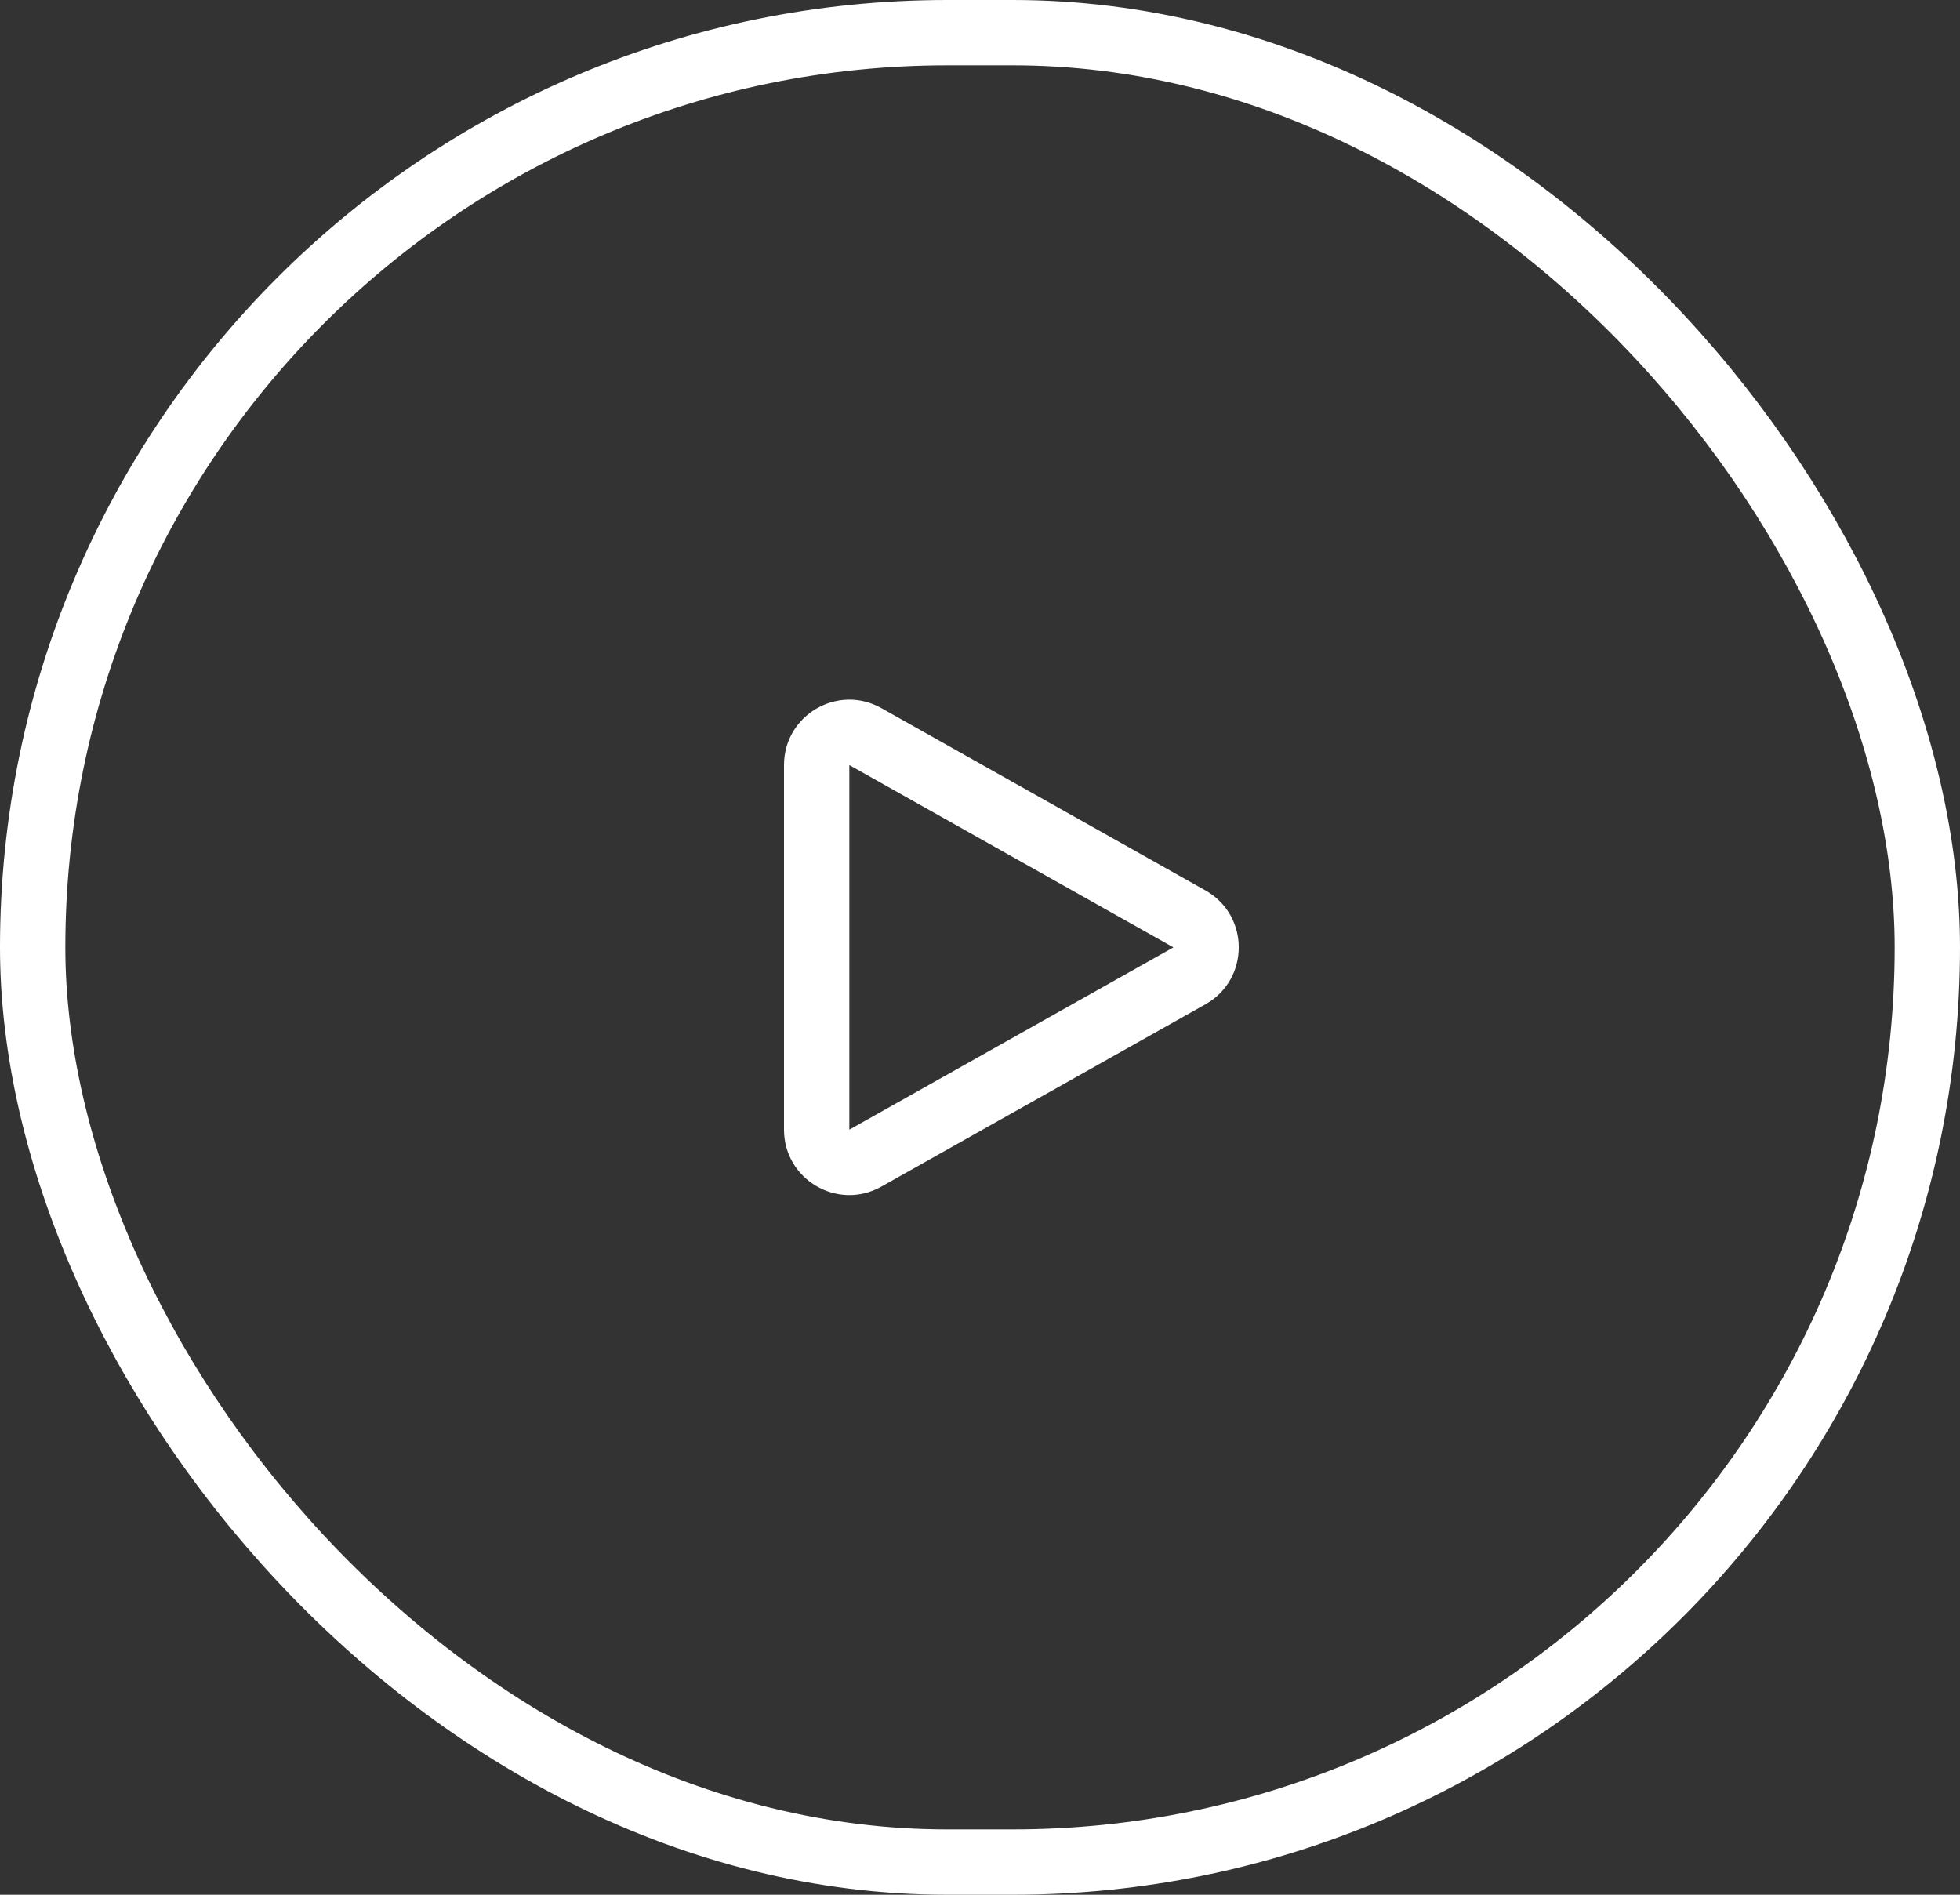 <svg xmlns="http://www.w3.org/2000/svg" width="60" height="58" viewBox="0 0 60 58">
  <rect x="0" y="0" width="60" height="58" fill="#333333" stroke="none"/>
  <g id="Group_411" data-name="Group 411" transform="translate(-843 -2966)">
    <g id="Rectangle_8" data-name="Rectangle 8" transform="translate(843 2966)" fill="none" stroke="#fff" stroke-width="2">
      <rect width="60" height="58" rx="29" stroke="none"/>
      <rect x="1" y="1" width="58" height="56" rx="28" fill="none"/>
    </g>
    <g id="Polygon_1" data-name="Polygon 1" transform="translate(883 2986) rotate(90)" fill="none">
      <path d="M7.257,3.1a2,2,0,0,1,3.486,0l5.58,9.921A2,2,0,0,1,14.58,16H3.42a2,2,0,0,1-1.743-2.981Z" stroke="none"/>
      <path d="M 9 4.079 L 9 4.079 L 3.42 14 L 14.58 14 L 9 4.079 C 9 4.079 9 4.079 9 4.079 M 9 2.079 C 9.68 2.079 10.361 2.419 10.743 3.099 L 16.323 13.019 C 17.073 14.353 16.11 16 14.58 16 L 3.42 16 C 1.89 16 0.927 14.353 1.677 13.019 L 7.257 3.099 C 7.639 2.419 8.32 2.079 9 2.079 Z" stroke="none" fill="#fff"/>
    </g>
  </g>
</svg>
